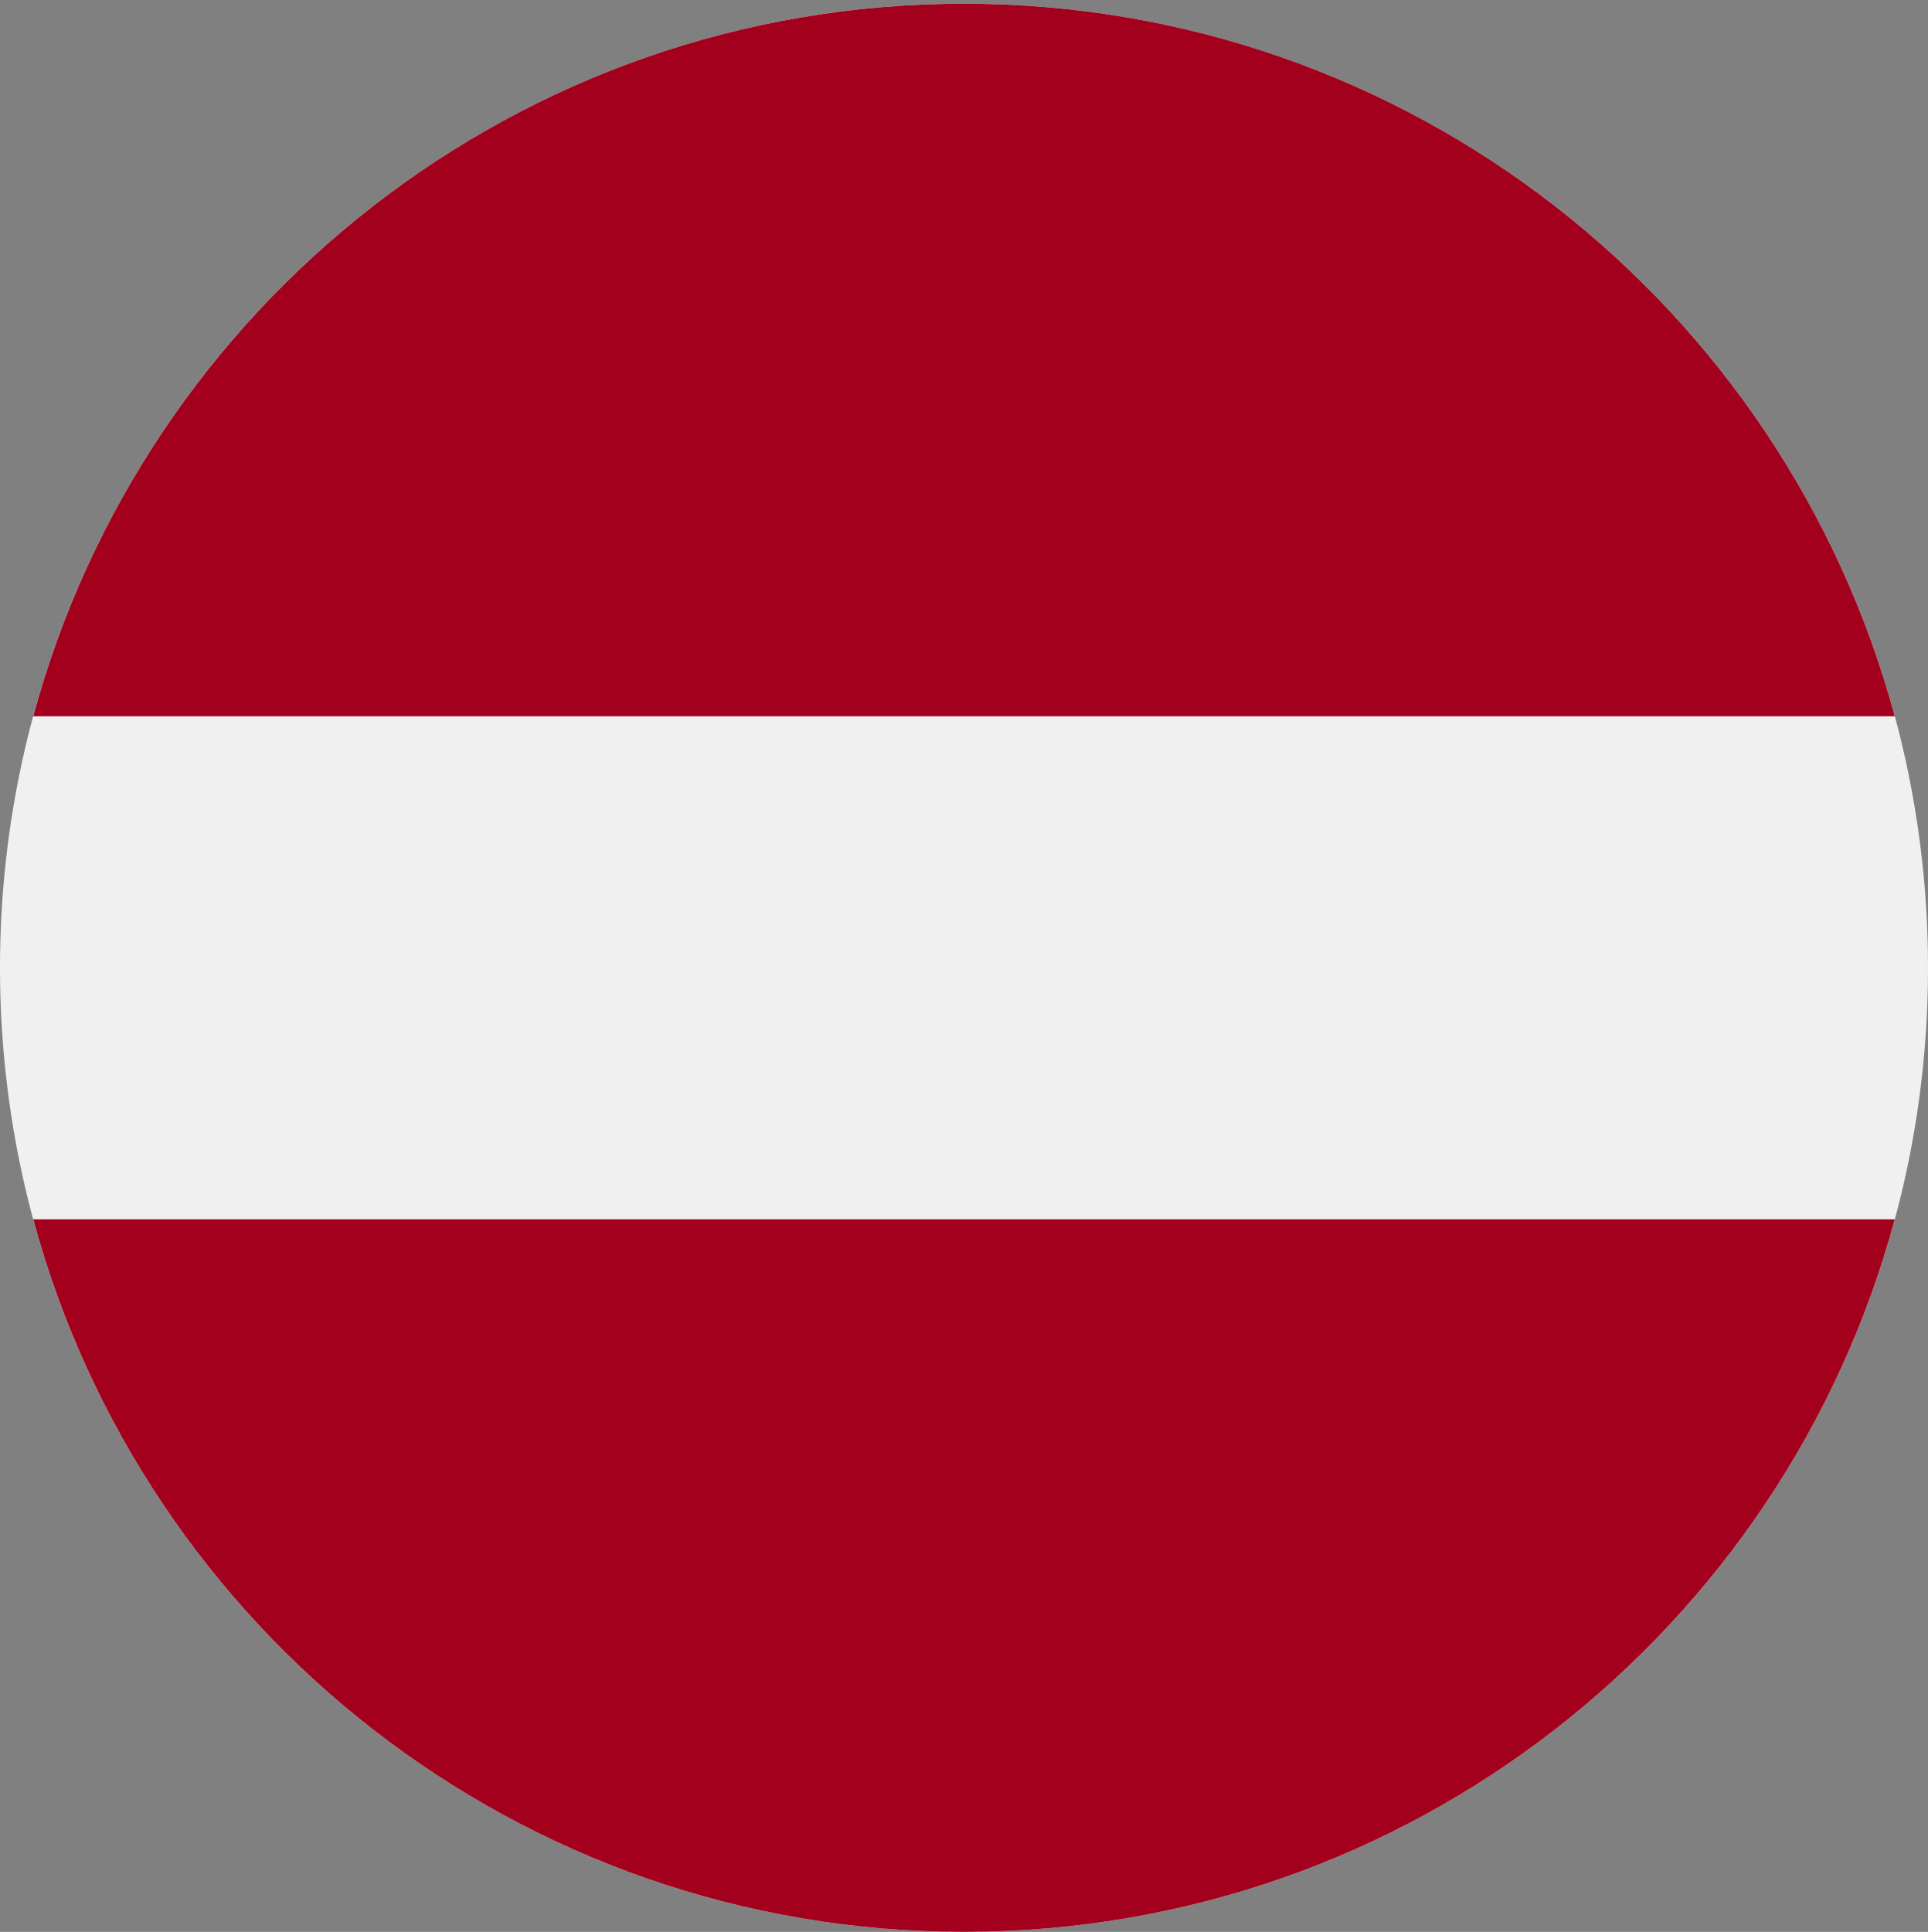 <svg width="512" height="513" viewBox="0 0 512 513" fill="none" xmlns="http://www.w3.org/2000/svg">
<rect x="0" y="0" width="512" height="513" fill="#808080" stroke="none"/>
<g clip-path="url(#clip0_3127_1245)">
<path d="M256 512.989C397.385 512.989 512 398.374 512 256.989C512 115.604 397.385 0.989 256 0.989C114.615 0.989 0 115.604 0 256.989C0 398.374 114.615 512.989 256 512.989Z" fill="#F0F0F0"/>
<path d="M256.001 0.989C137.722 0.989 38.196 81.21 8.82 190.206H503.183C473.806 81.21 374.28 0.989 256.001 0.989Z" fill="#A2001D"/>
<path d="M256.001 512.989C374.28 512.989 473.806 432.768 503.182 323.772H8.82C38.196 432.767 137.722 512.989 256.001 512.989Z" fill="#A2001D"/>
</g>
<defs>
<clipPath id="clip0_3127_1245">
<rect width="512" height="512" fill="white" transform="translate(0 0.989)"/>
</clipPath>
</defs>
</svg>
